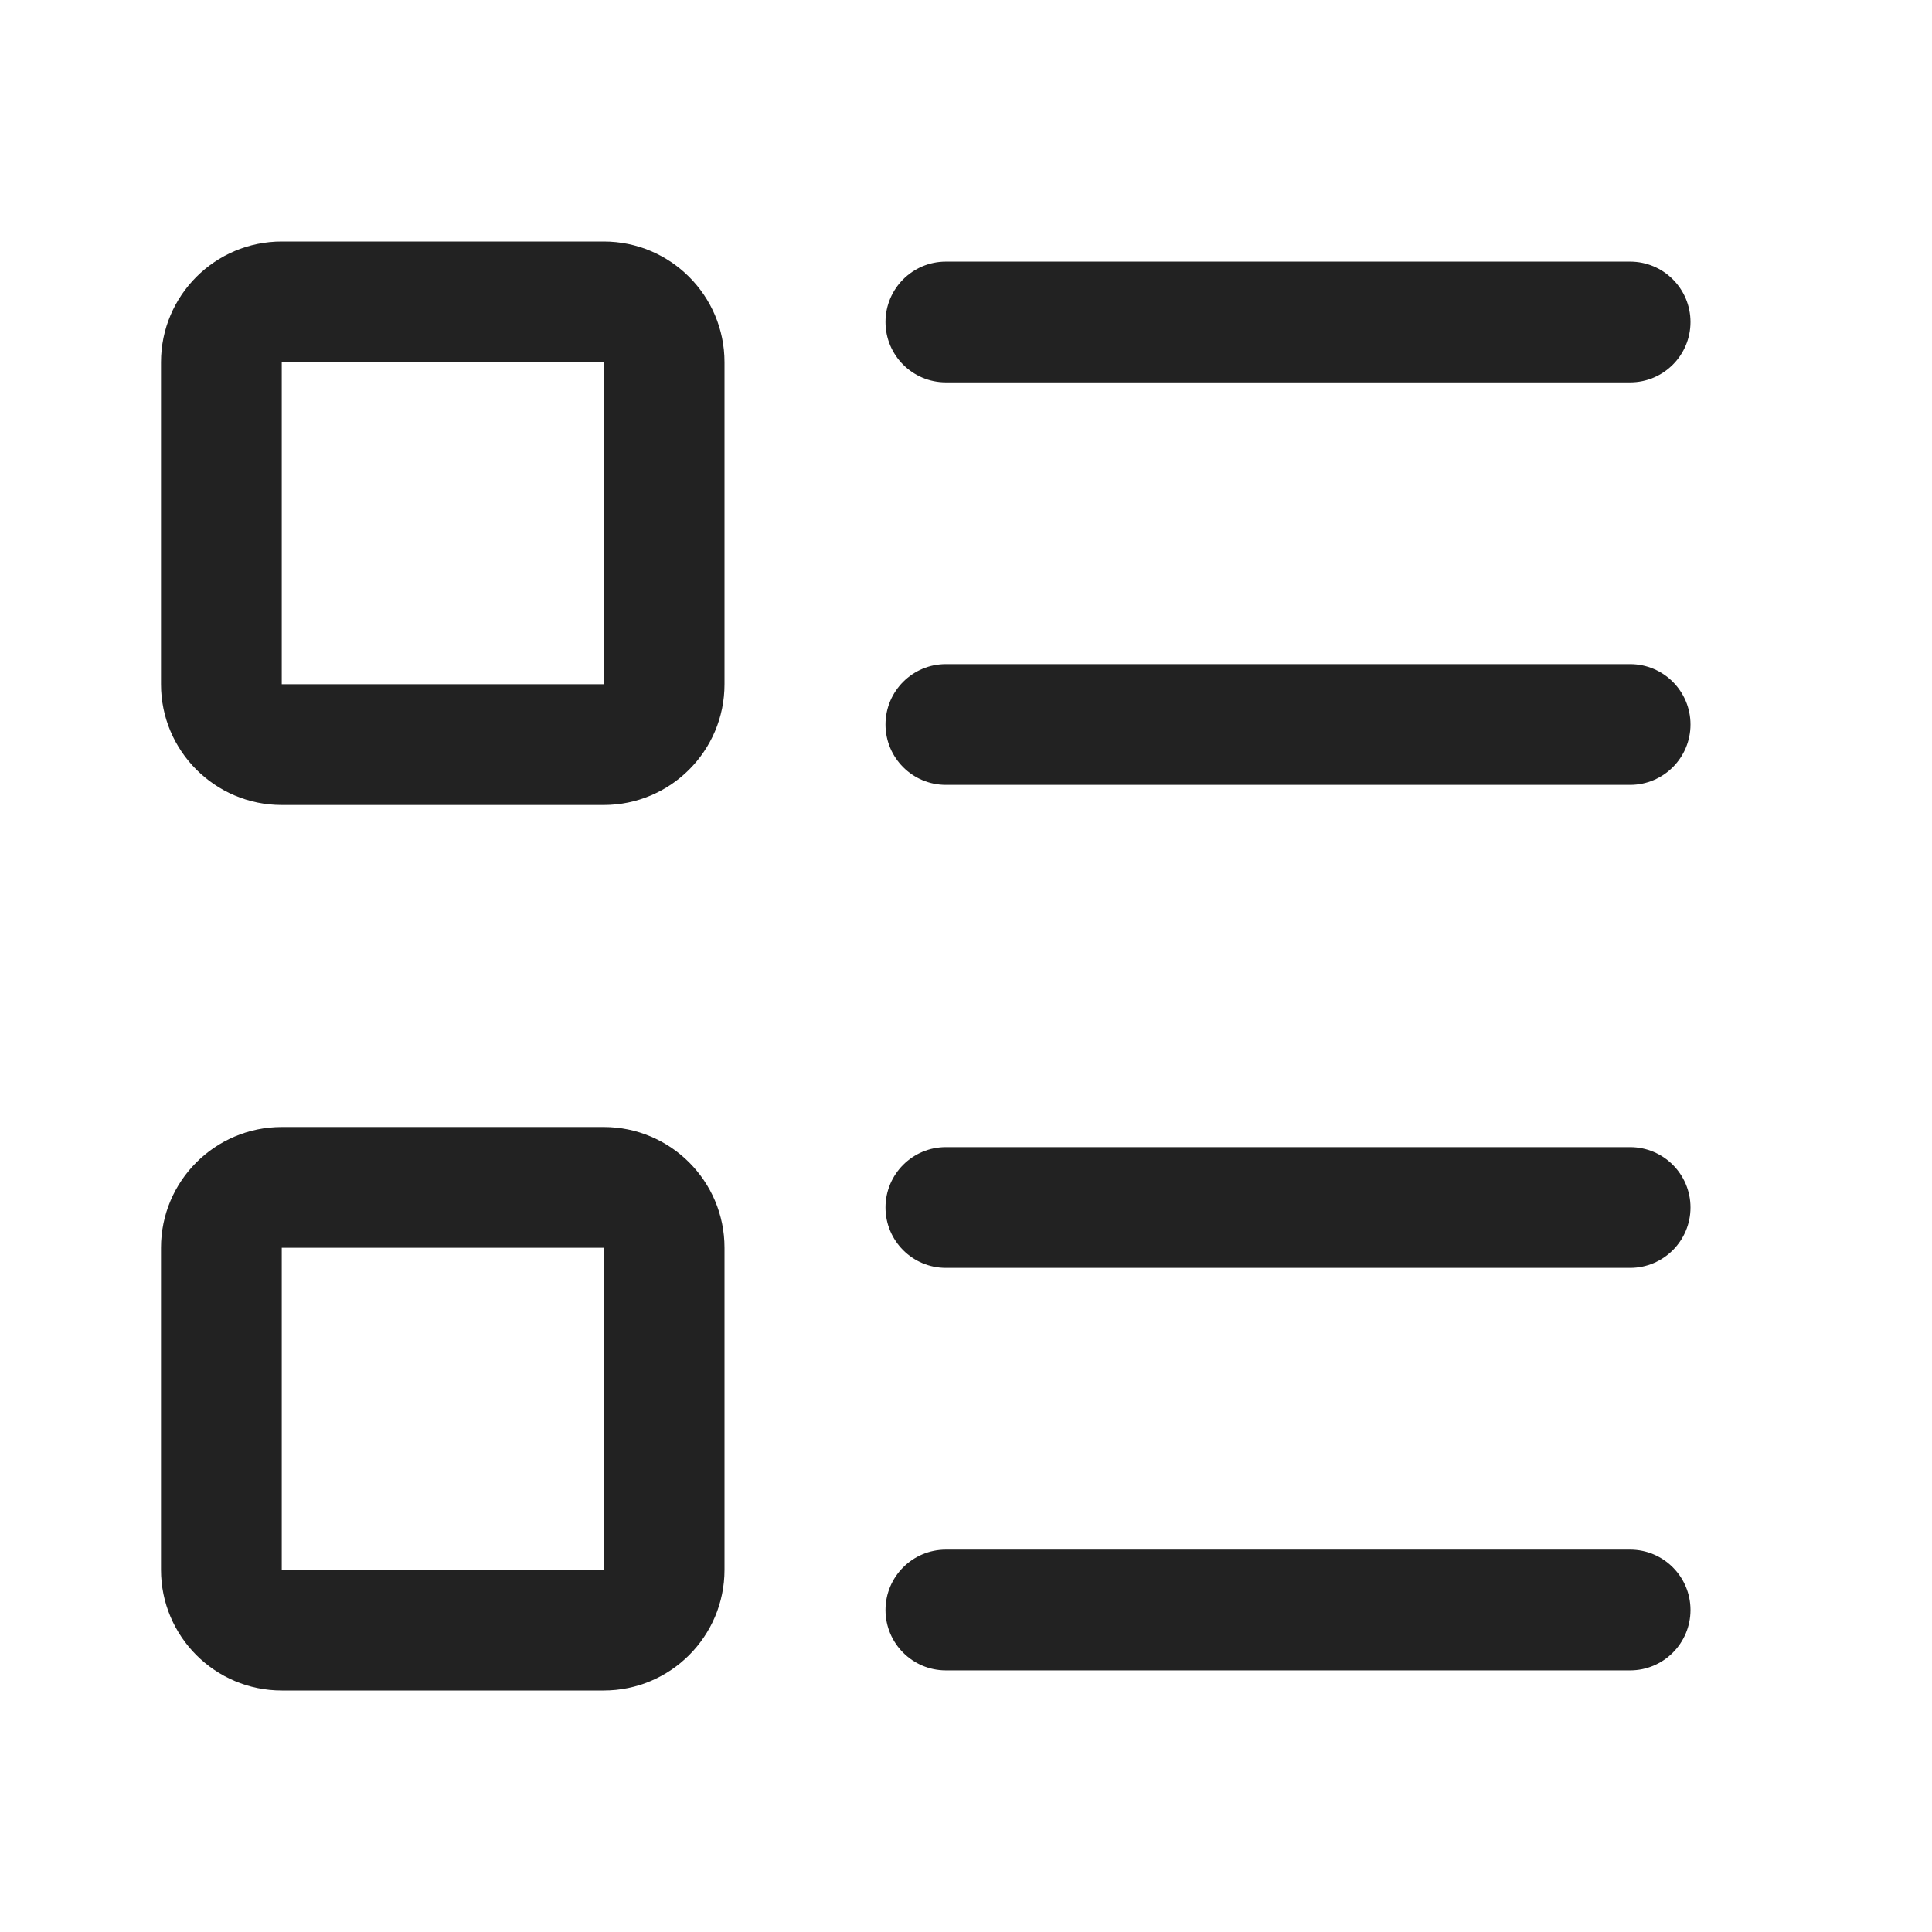 <svg width="24" height="24" viewBox="0 0 24 24" fill="none" xmlns="http://www.w3.org/2000/svg">
<path fill-rule="evenodd" clip-rule="evenodd" d="M2 4.5C2 3.672 2.672 3 3.5 3H7.5C8.328 3 9 3.672 9 4.5V8.5C9 9.328 8.328 10 7.5 10H3.5C2.672 10 2 9.328 2 8.5V4.5ZM7.5 4.5H3.5V8.5H7.5V4.5Z" fill="#222222"/>
<path d="M11.75 3.25C11.336 3.25 11 3.586 11 4C11 4.414 11.336 4.75 11.75 4.75H20.25C20.664 4.75 21 4.414 21 4C21 3.586 20.664 3.25 20.25 3.25H11.75Z" fill="#222222"/>
<path d="M11 9C11 8.586 11.336 8.25 11.75 8.25H20.25C20.664 8.25 21 8.586 21 9C21 9.414 20.664 9.75 20.25 9.75H11.75C11.336 9.75 11 9.414 11 9Z" fill="#222222"/>
<path d="M11.75 14.25C11.336 14.25 11 14.586 11 15C11 15.414 11.336 15.75 11.75 15.75H20.25C20.664 15.75 21 15.414 21 15C21 14.586 20.664 14.25 20.25 14.25H11.75Z" fill="#222222"/>
<path d="M11.75 19.25C11.336 19.25 11 19.586 11 20C11 20.414 11.336 20.75 11.75 20.75H20.25C20.664 20.75 21 20.414 21 20C21 19.586 20.664 19.25 20.25 19.25H11.75Z" fill="#222222"/>
<path fill-rule="evenodd" clip-rule="evenodd" d="M3.5 14C2.672 14 2 14.672 2 15.5V19.5C2 20.328 2.672 21 3.5 21H7.5C8.328 21 9 20.328 9 19.5V15.5C9 14.672 8.328 14 7.5 14H3.5ZM3.5 15.5H7.5V19.5H3.5V15.5Z" fill="#222222"/>
</svg>
